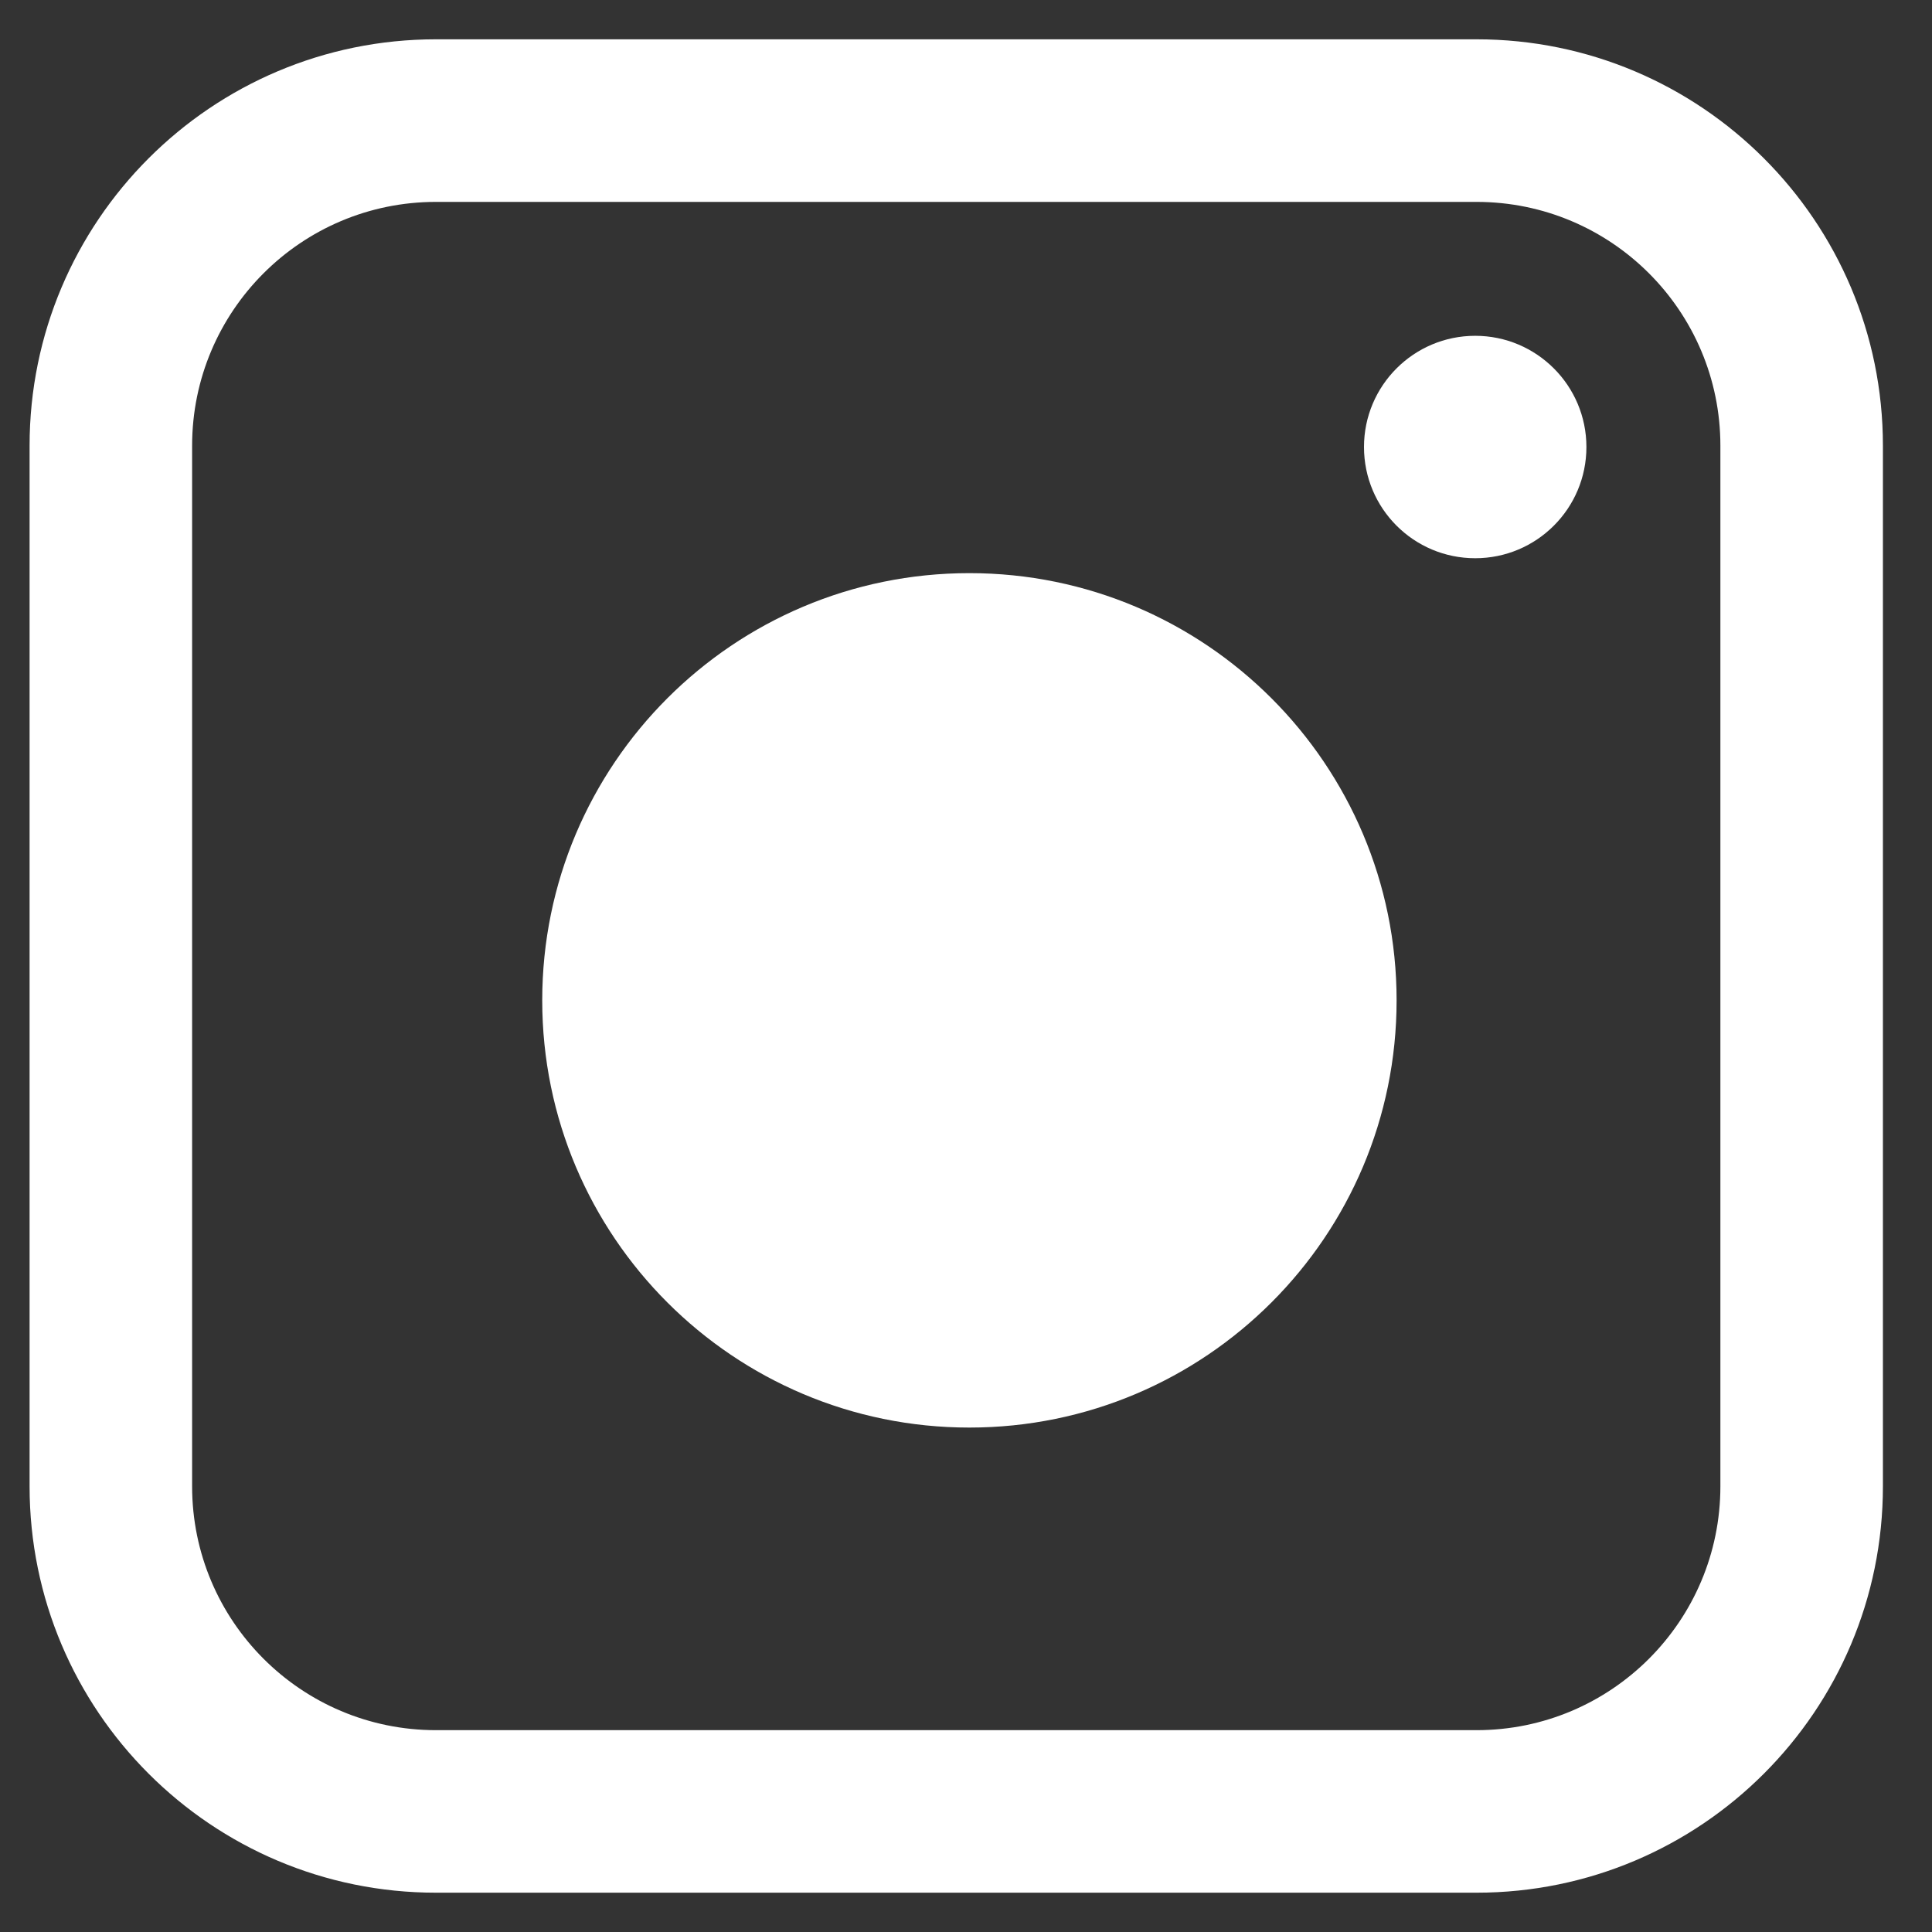 <svg width="32" height="32" viewBox="0 0 32 32" fill="none" xmlns="http://www.w3.org/2000/svg">
<rect x="0" y="0" width="32" height="32" fill="#333333" stroke="none"/>
<path fill-rule="evenodd" clip-rule="evenodd" d="M24.456 3.344H7.221C4.99 3.344 3.182 5.152 3.182 7.382V24.618C3.182 26.849 4.99 28.657 7.221 28.657H24.456C26.687 28.657 28.495 26.849 28.495 24.618V7.382C28.495 5.152 26.687 3.344 24.456 3.344ZM7.221 0.651C3.503 0.651 0.49 3.665 0.49 7.382V24.618C0.49 28.335 3.503 31.349 7.221 31.349H24.456C28.174 31.349 31.187 28.335 31.187 24.618V7.382C31.187 3.665 28.174 0.651 24.456 0.651H7.221Z" fill="white"/>
<path d="M8.981 16.569C8.981 12.661 12.149 9.493 16.056 9.493C19.964 9.493 23.132 12.661 23.132 16.569C23.132 20.477 19.964 23.645 16.056 23.645C12.149 23.645 8.981 20.477 8.981 16.569Z" fill="white"/>
<path d="M22.592 7.404C22.592 6.387 23.416 5.562 24.434 5.562C25.451 5.562 26.276 6.387 26.276 7.404C26.276 8.422 25.451 9.246 24.434 9.246C23.416 9.246 22.592 8.422 22.592 7.404Z" fill="white"/>
</svg>
